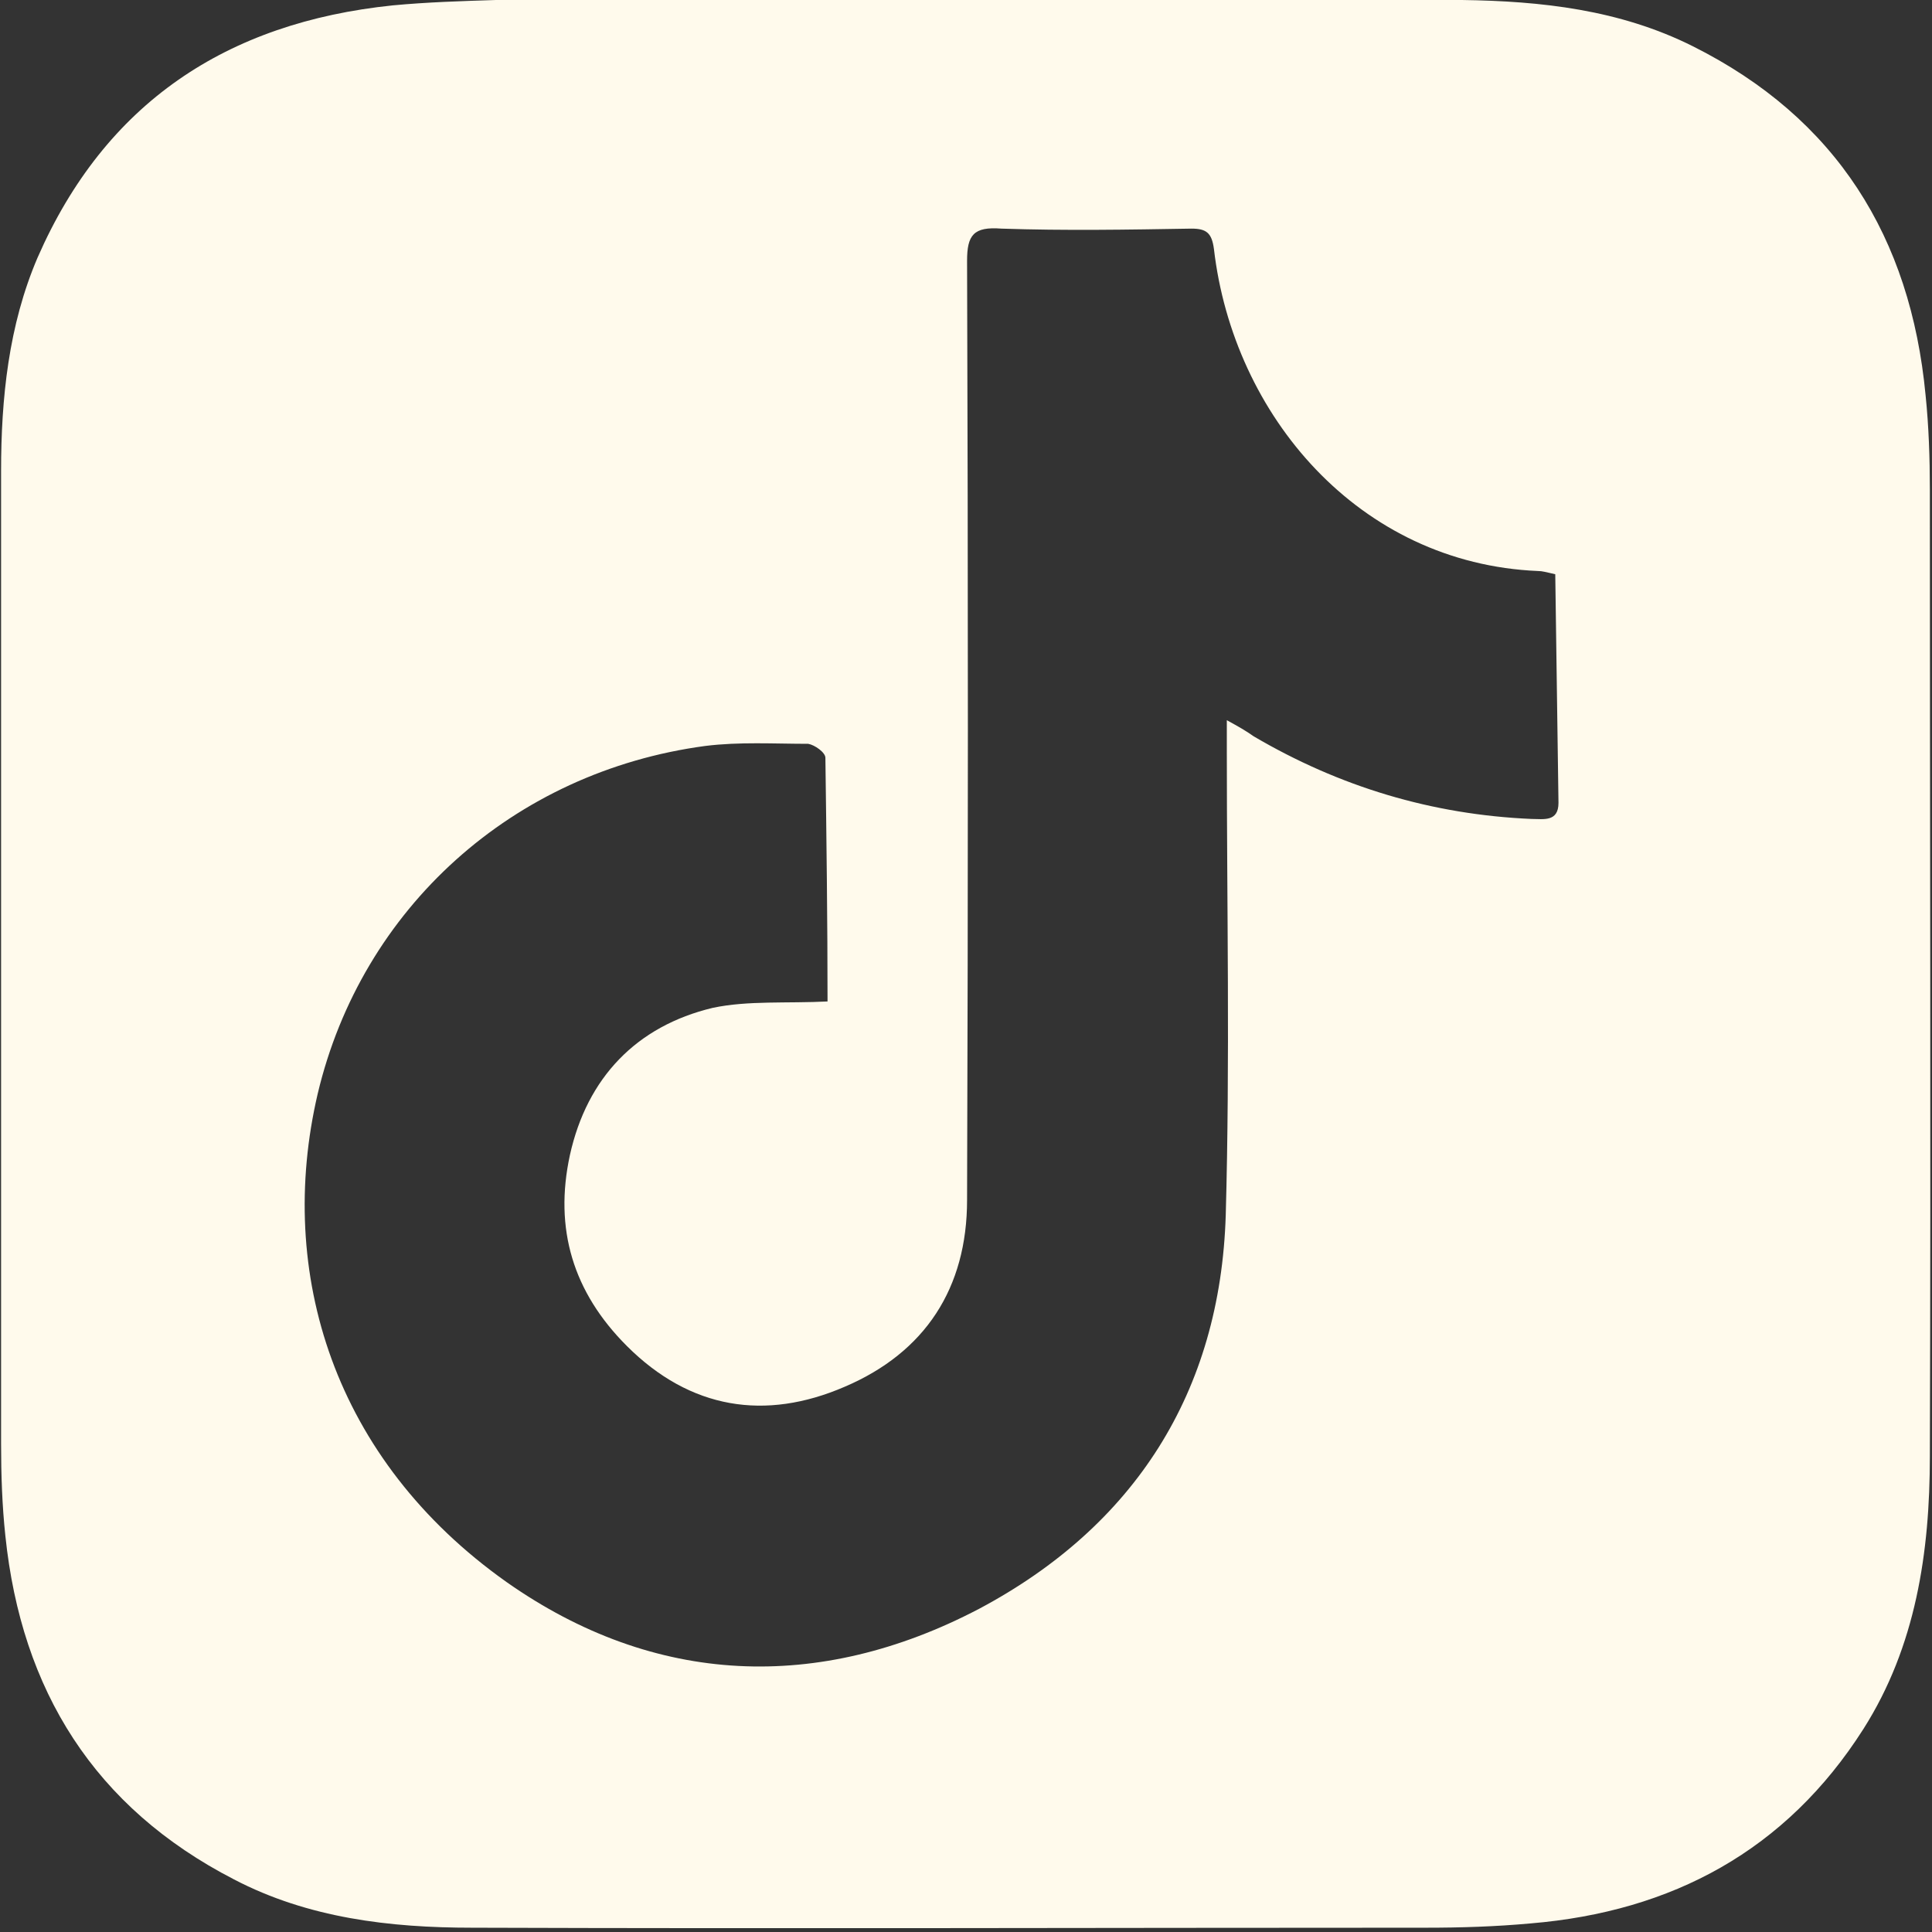 <?xml version="1.0" encoding="UTF-8"?> <!-- Generator: Adobe Illustrator 26.0.3, SVG Export Plug-In . SVG Version: 6.00 Build 0) --> <svg xmlns="http://www.w3.org/2000/svg" xmlns:xlink="http://www.w3.org/1999/xlink" version="1.1" id="Layer_1" x="0px" y="0px" viewBox="0 0 18 18" style="enable-background:new 0 0 18 18;" xml:space="preserve"><rect x="0" y="0" width="18" height="18" fill="#333333" stroke="none"/> <style type="text/css"> .st0{fill:#98002E;} .st1{fill:#FFFAEC;} </style> <g> <path class="st1" d="M9,0c1.54,0,3.08-0.01,4.62,0c0.74,0.01,1.47,0.09,2.15,0.43c1.34,0.67,2.03,1.78,2.17,3.25 c0.03,0.29,0.04,0.59,0.04,0.88c0,3,0.01,6.01,0,9.01c0,0.89-0.13,1.77-0.62,2.54c-0.72,1.13-1.78,1.7-3.1,1.81 c-0.33,0.03-0.65,0.04-0.98,0.04c-2.96,0-5.92,0.01-8.88,0c-0.77,0-1.53-0.09-2.22-0.45c-1.3-0.67-1.98-1.76-2.13-3.2 c-0.03-0.28-0.04-0.57-0.04-0.86c0-3.02,0-6.04,0-9.06c0-0.68,0.07-1.36,0.34-1.99c0.63-1.44,1.76-2.19,3.31-2.35 C3.98,0.02,4.3,0.01,4.62,0C6.08,0,7.54,0,9,0z M7.72,9.33C7.7,9.36,7.71,9.35,7.71,9.34c0-0.76-0.01-1.52-0.02-2.28 c0-0.05-0.1-0.12-0.16-0.13C7.21,6.93,6.89,6.91,6.57,6.95c-1.79,0.24-3.2,1.51-3.61,3.24c-0.39,1.67,0.15,3.41,1.76,4.55 c1.38,0.97,2.91,1.03,4.4,0.25c1.45-0.77,2.25-2.02,2.3-3.67c0.04-1.44,0.01-2.88,0.01-4.32c0-0.08,0-0.17,0-0.29 c0.11,0.06,0.18,0.1,0.25,0.15c0.8,0.47,1.66,0.73,2.59,0.77c0.11,0,0.25,0.03,0.25-0.15c-0.01-0.71-0.02-1.42-0.03-2.13 c-0.09-0.02-0.12-0.03-0.16-0.03c-1.67-0.07-2.84-1.45-3.02-3c-0.02-0.15-0.07-0.19-0.21-0.19c-0.59,0.01-1.18,0.02-1.77,0 C9.07,2.11,9.01,2.19,9.01,2.43c0.01,2.92,0.01,5.83,0,8.75c0,0.82-0.39,1.42-1.14,1.74c-0.74,0.32-1.44,0.21-2.03-0.38 c-0.5-0.5-0.68-1.09-0.53-1.78c0.16-0.72,0.62-1.2,1.33-1.37C6.97,9.32,7.33,9.35,7.72,9.33z"></path> </g> </svg> 